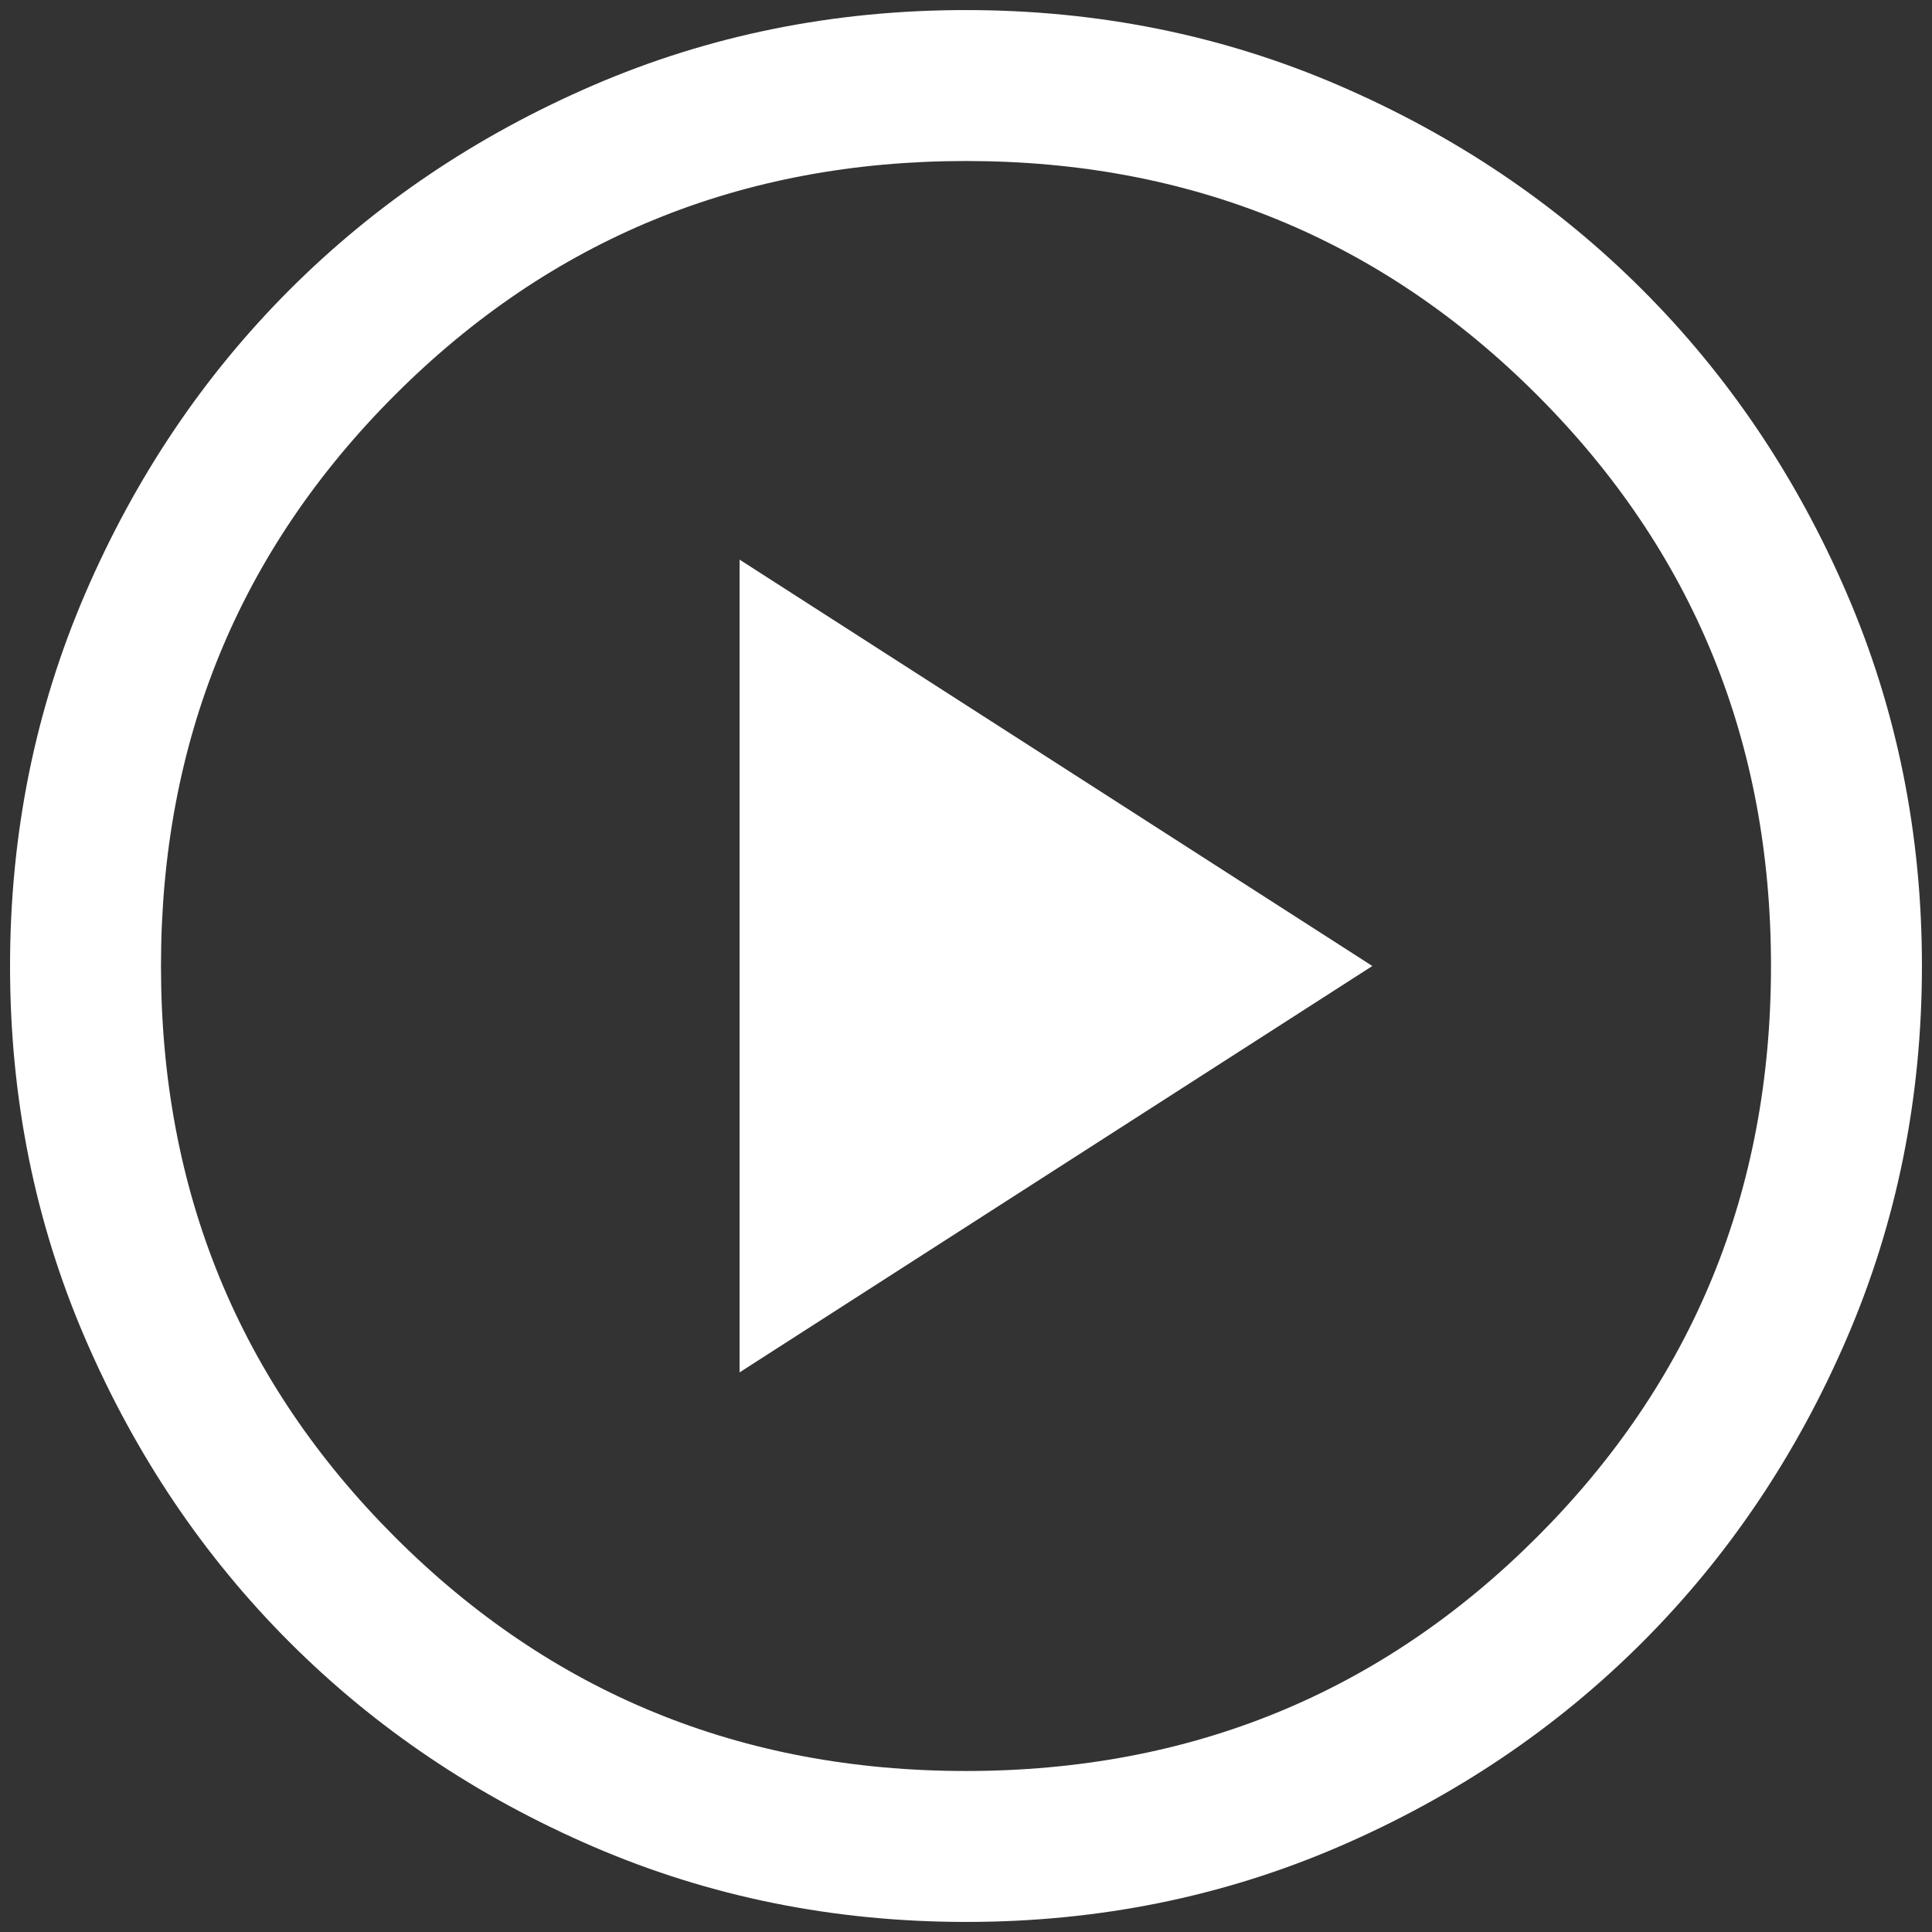 <svg width="80" height="80" viewBox="0 0 80 80" fill="none" xmlns="http://www.w3.org/2000/svg">
<rect x="0" y="0" width="80" height="80" fill="#333333" stroke="none"/>
<path d="M30.624 56.827L56.826 40L30.624 23.173V56.827ZM40.007 79.583C34.532 79.583 29.386 78.544 24.568 76.467C19.751 74.389 15.56 71.569 11.997 68.007C8.434 64.446 5.613 60.257 3.534 55.442C1.455 50.627 0.416 45.482 0.416 40.007C0.416 34.532 1.455 29.386 3.533 24.569C5.61 19.752 8.43 15.561 11.992 11.998C15.554 8.435 19.742 5.614 24.558 3.534C29.373 1.456 34.518 0.417 39.992 0.417C45.467 0.417 50.613 1.456 55.431 3.533C60.248 5.611 64.438 8.431 68.001 11.993C71.565 15.555 74.386 19.743 76.465 24.558C78.543 29.374 79.583 34.519 79.583 39.993C79.583 45.468 78.544 50.614 76.466 55.431C74.388 60.249 71.568 64.439 68.007 68.002C64.445 71.565 60.256 74.386 55.441 76.466C50.626 78.544 45.481 79.583 40.007 79.583ZM39.999 73.333C49.305 73.333 57.187 70.104 63.645 63.646C70.103 57.188 73.333 49.306 73.333 40C73.333 30.695 70.103 22.813 63.645 16.354C57.187 9.896 49.305 6.667 39.999 6.667C30.694 6.667 22.812 9.896 16.354 16.354C9.895 22.813 6.666 30.695 6.666 40C6.666 49.306 9.895 57.188 16.354 63.646C22.812 70.104 30.694 73.333 39.999 73.333Z" fill="white"/>
</svg>
